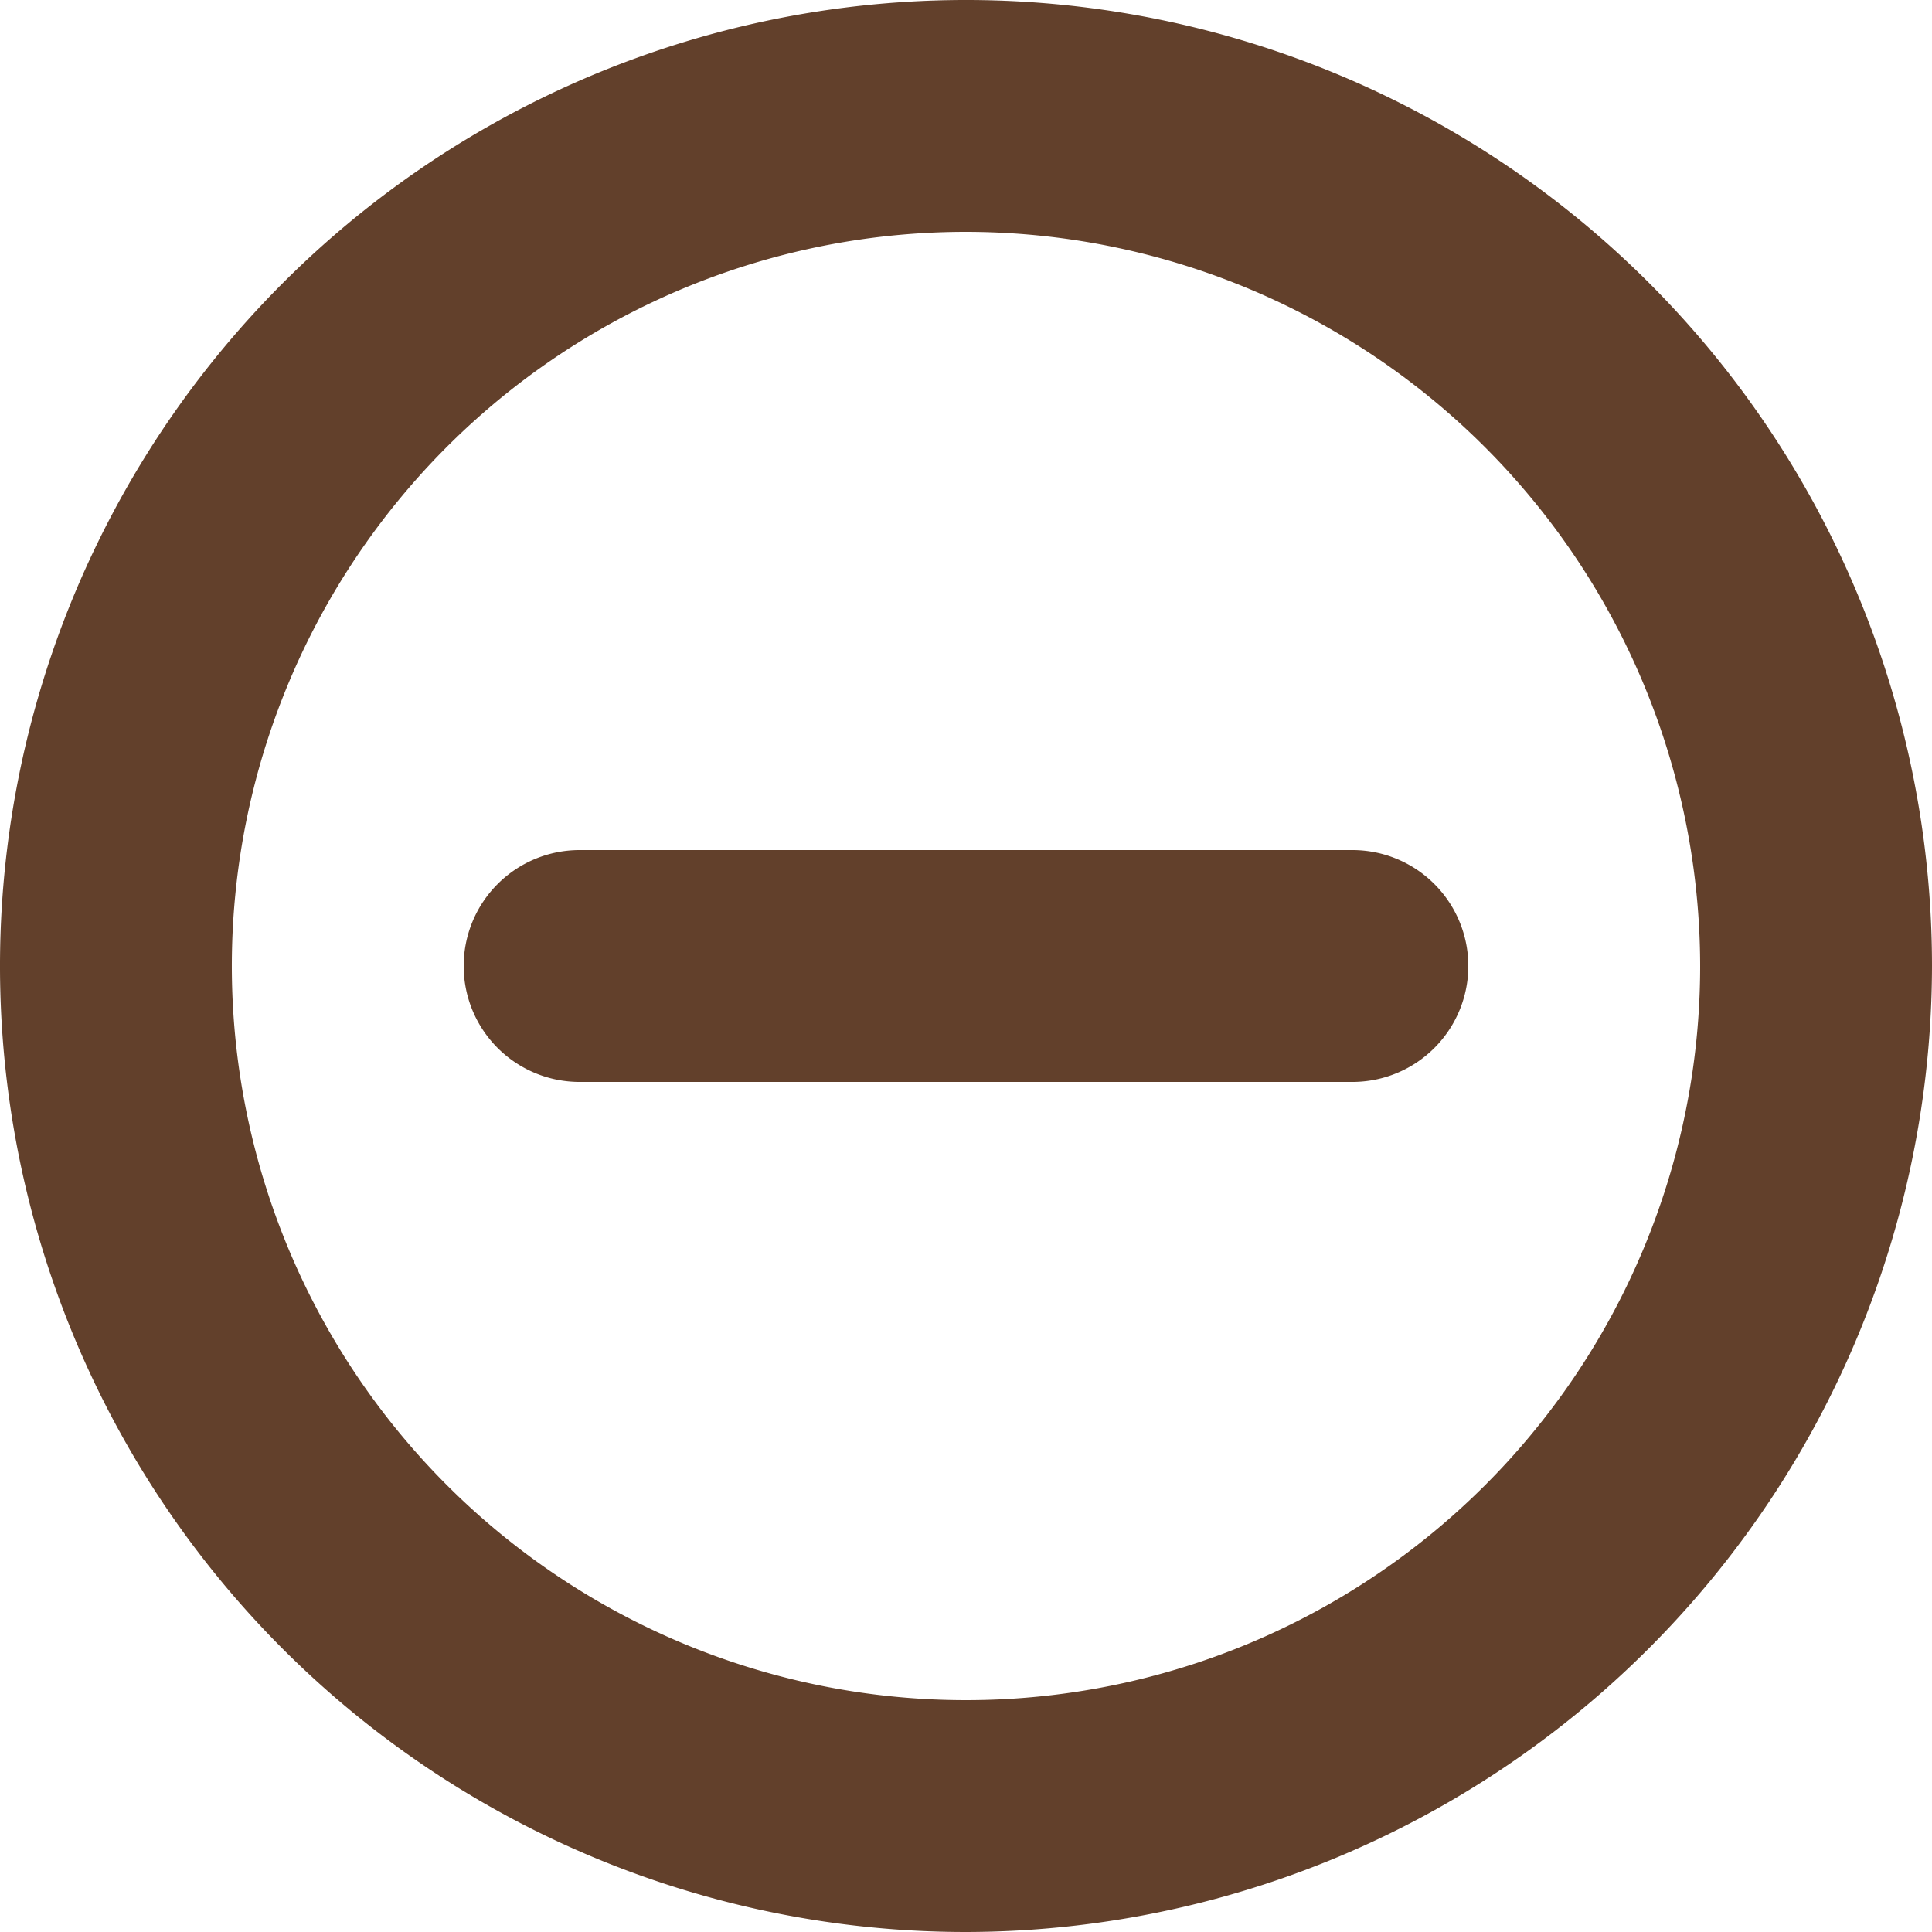 <svg xmlns="http://www.w3.org/2000/svg" width="25" height="25" viewBox="0 0 25 25"><defs><style>.cls-1{fill:#62402b;}</style></defs><title>icon-minus</title><g id="Layer_2" data-name="Layer 2"><g id="Layer_1-2" data-name="Layer 1"><path class="cls-1" d="M12.5,25A12.5,12.5,0,1,1,25,12.5,12.52,12.52,0,0,1,12.5,25Zm0-22A9.5,9.5,0,1,0,22,12.5,9.51,9.51,0,0,0,12.5,3ZM19,12.5h0A1.5,1.5,0,0,1,17.5,14H7.5A1.5,1.5,0,0,1,6,12.5H6A1.5,1.5,0,0,1,7.5,11h10A1.5,1.5,0,0,1,19,12.5Z"/></g></g></svg>